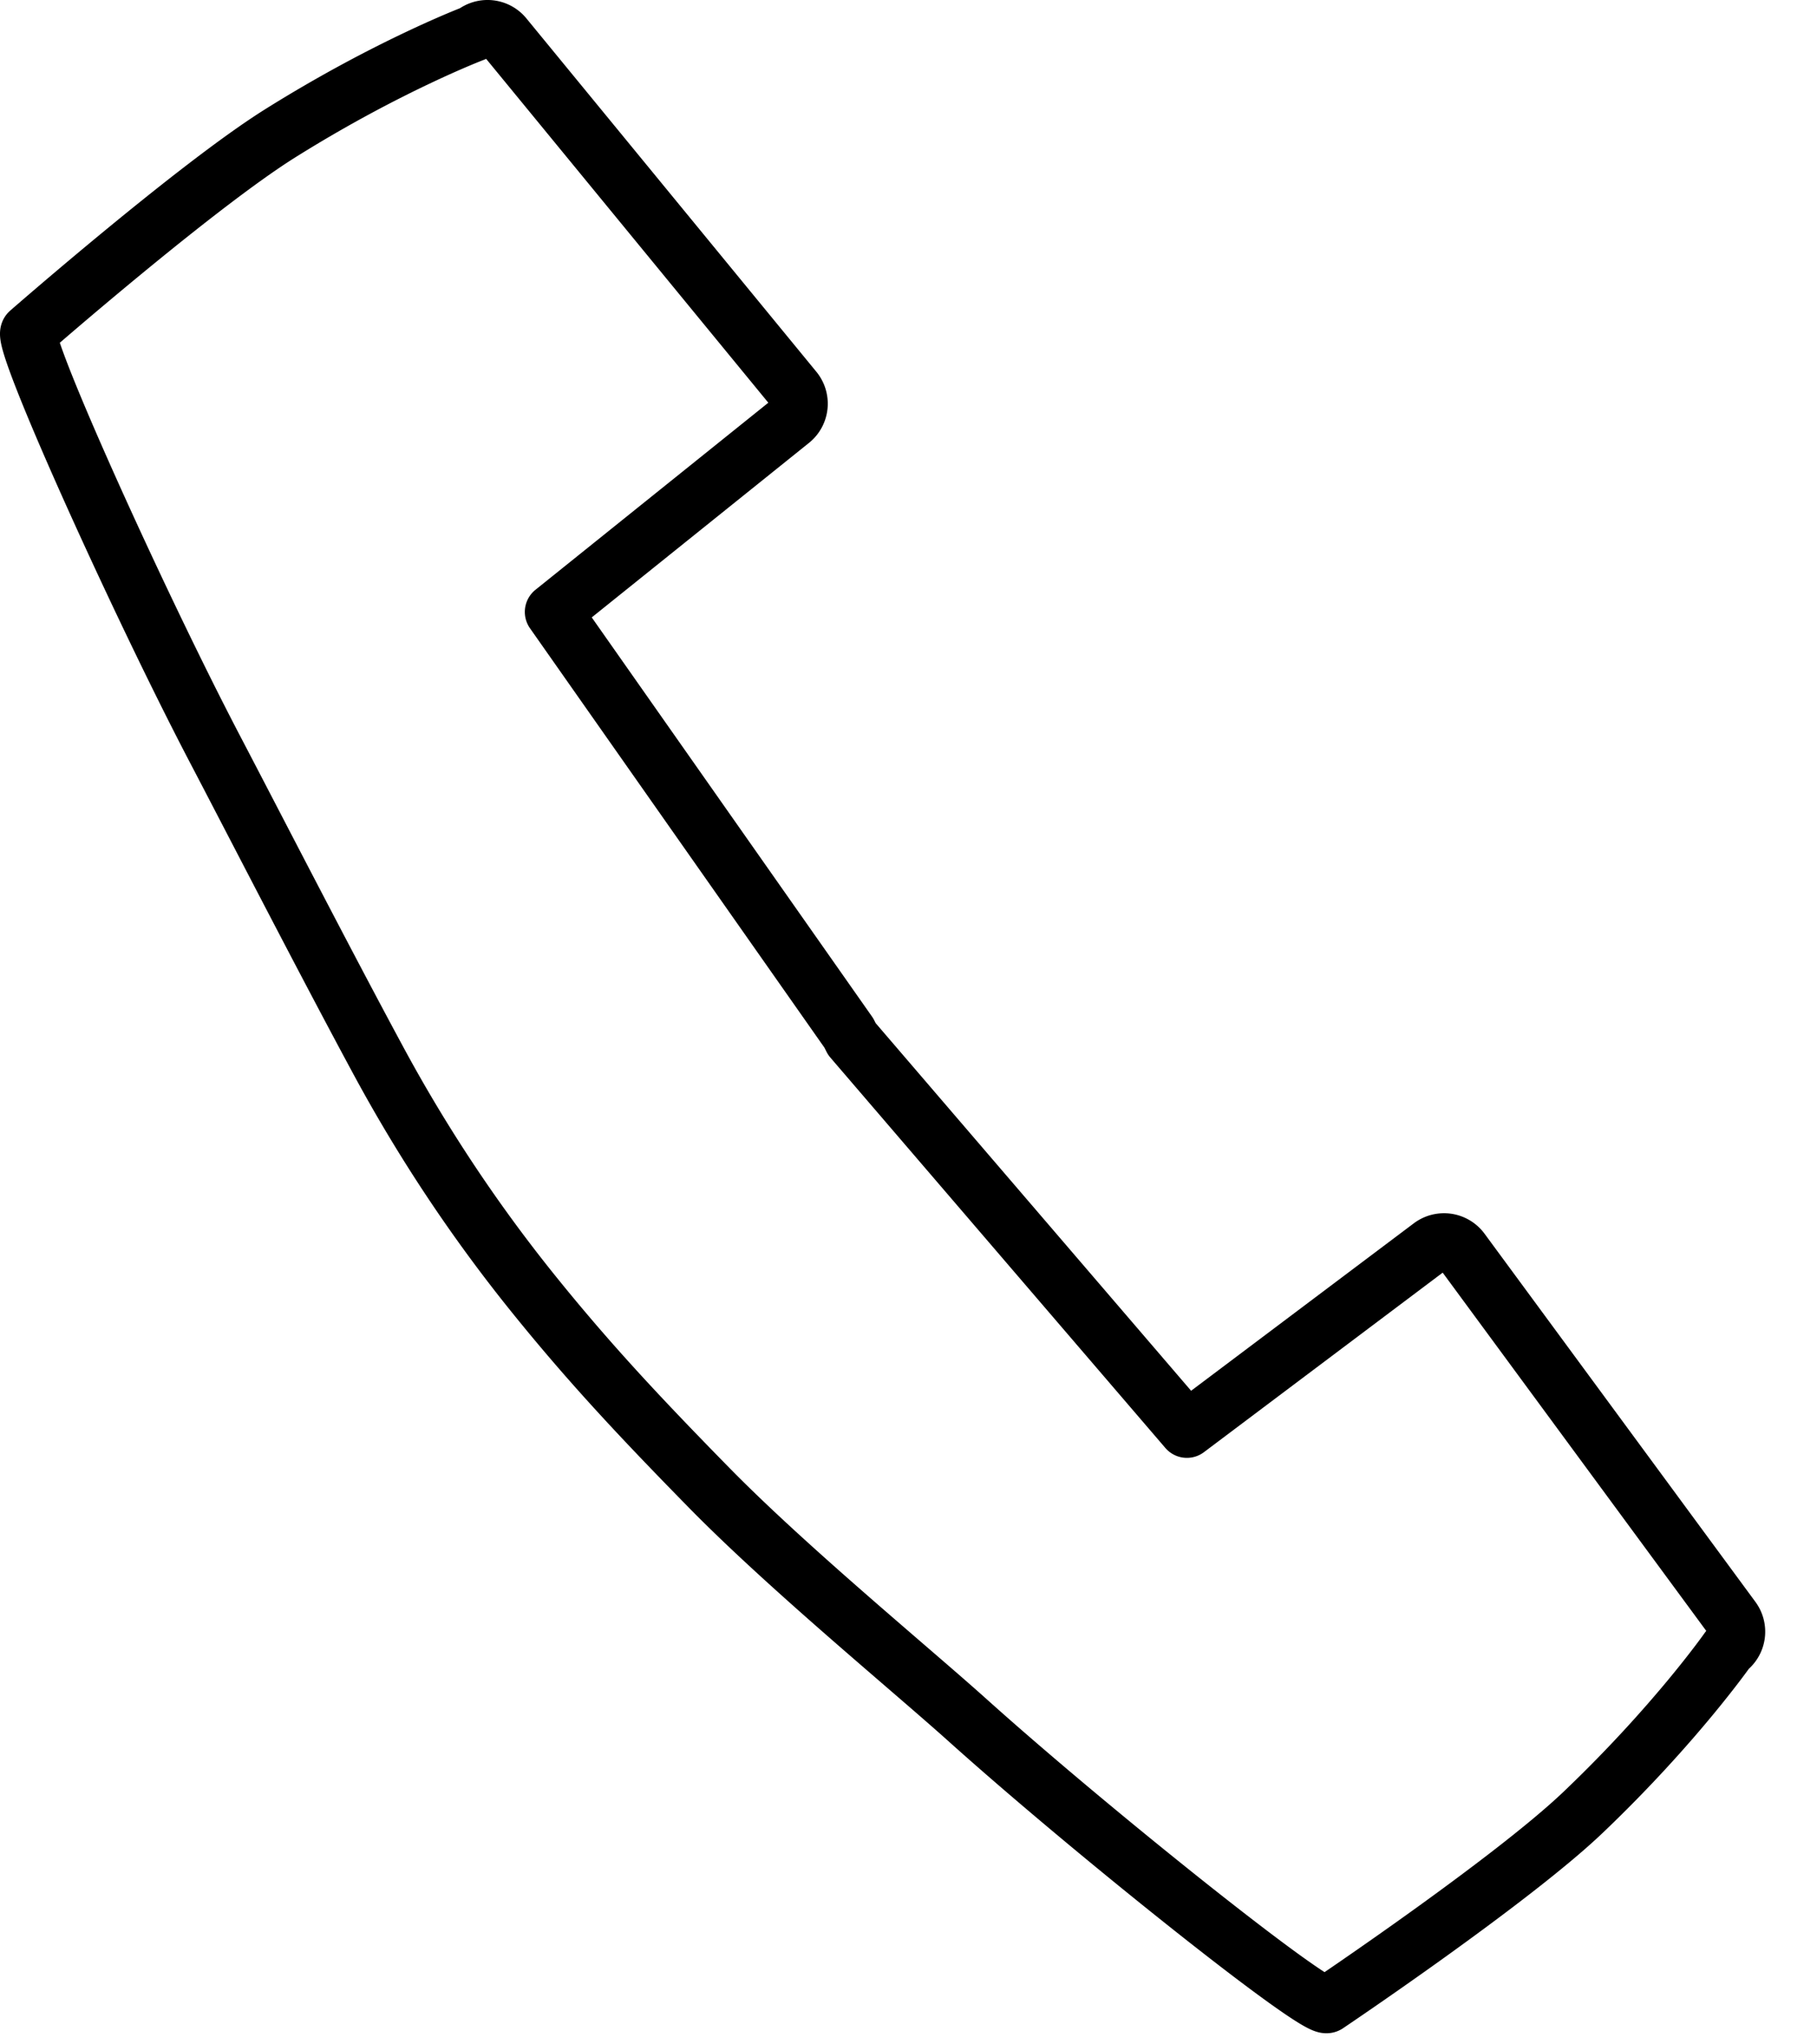 <svg viewBox="0 0 32 36" xmlns="http://www.w3.org/2000/svg" fill-rule="evenodd" clip-rule="evenodd" stroke-linecap="round" stroke-linejoin="round" stroke-miterlimit="1.5"><path d="M9.408 22.801a26.914 26.914 0 01-2.761-4.155c-.944-1.749-2.211-4.213-2.849-5.431C2.443 10.628.345 5.981.509 5.846c0 0 2.934-2.563 4.422-3.496C6.834 1.158 8.342.587 8.342.587a.385.385 0 01.542.054l5.107 6.223a.386.386 0 01-.054.543l-4.194 3.369 5.206 7.414.054.107 5.9 6.875 4.3-3.233a.386.386 0 01.539.082l4.771 6.484a.385.385 0 01-.083.539s-.924 1.321-2.549 2.87c-1.272 1.213-4.507 3.387-4.507 3.387-.171.126-4.157-3.054-6.33-5.006-1.022-.918-3.168-2.681-4.56-4.101-1.246-1.271-2.117-2.205-3.076-3.393z" fill="none" stroke="#000"/></svg>